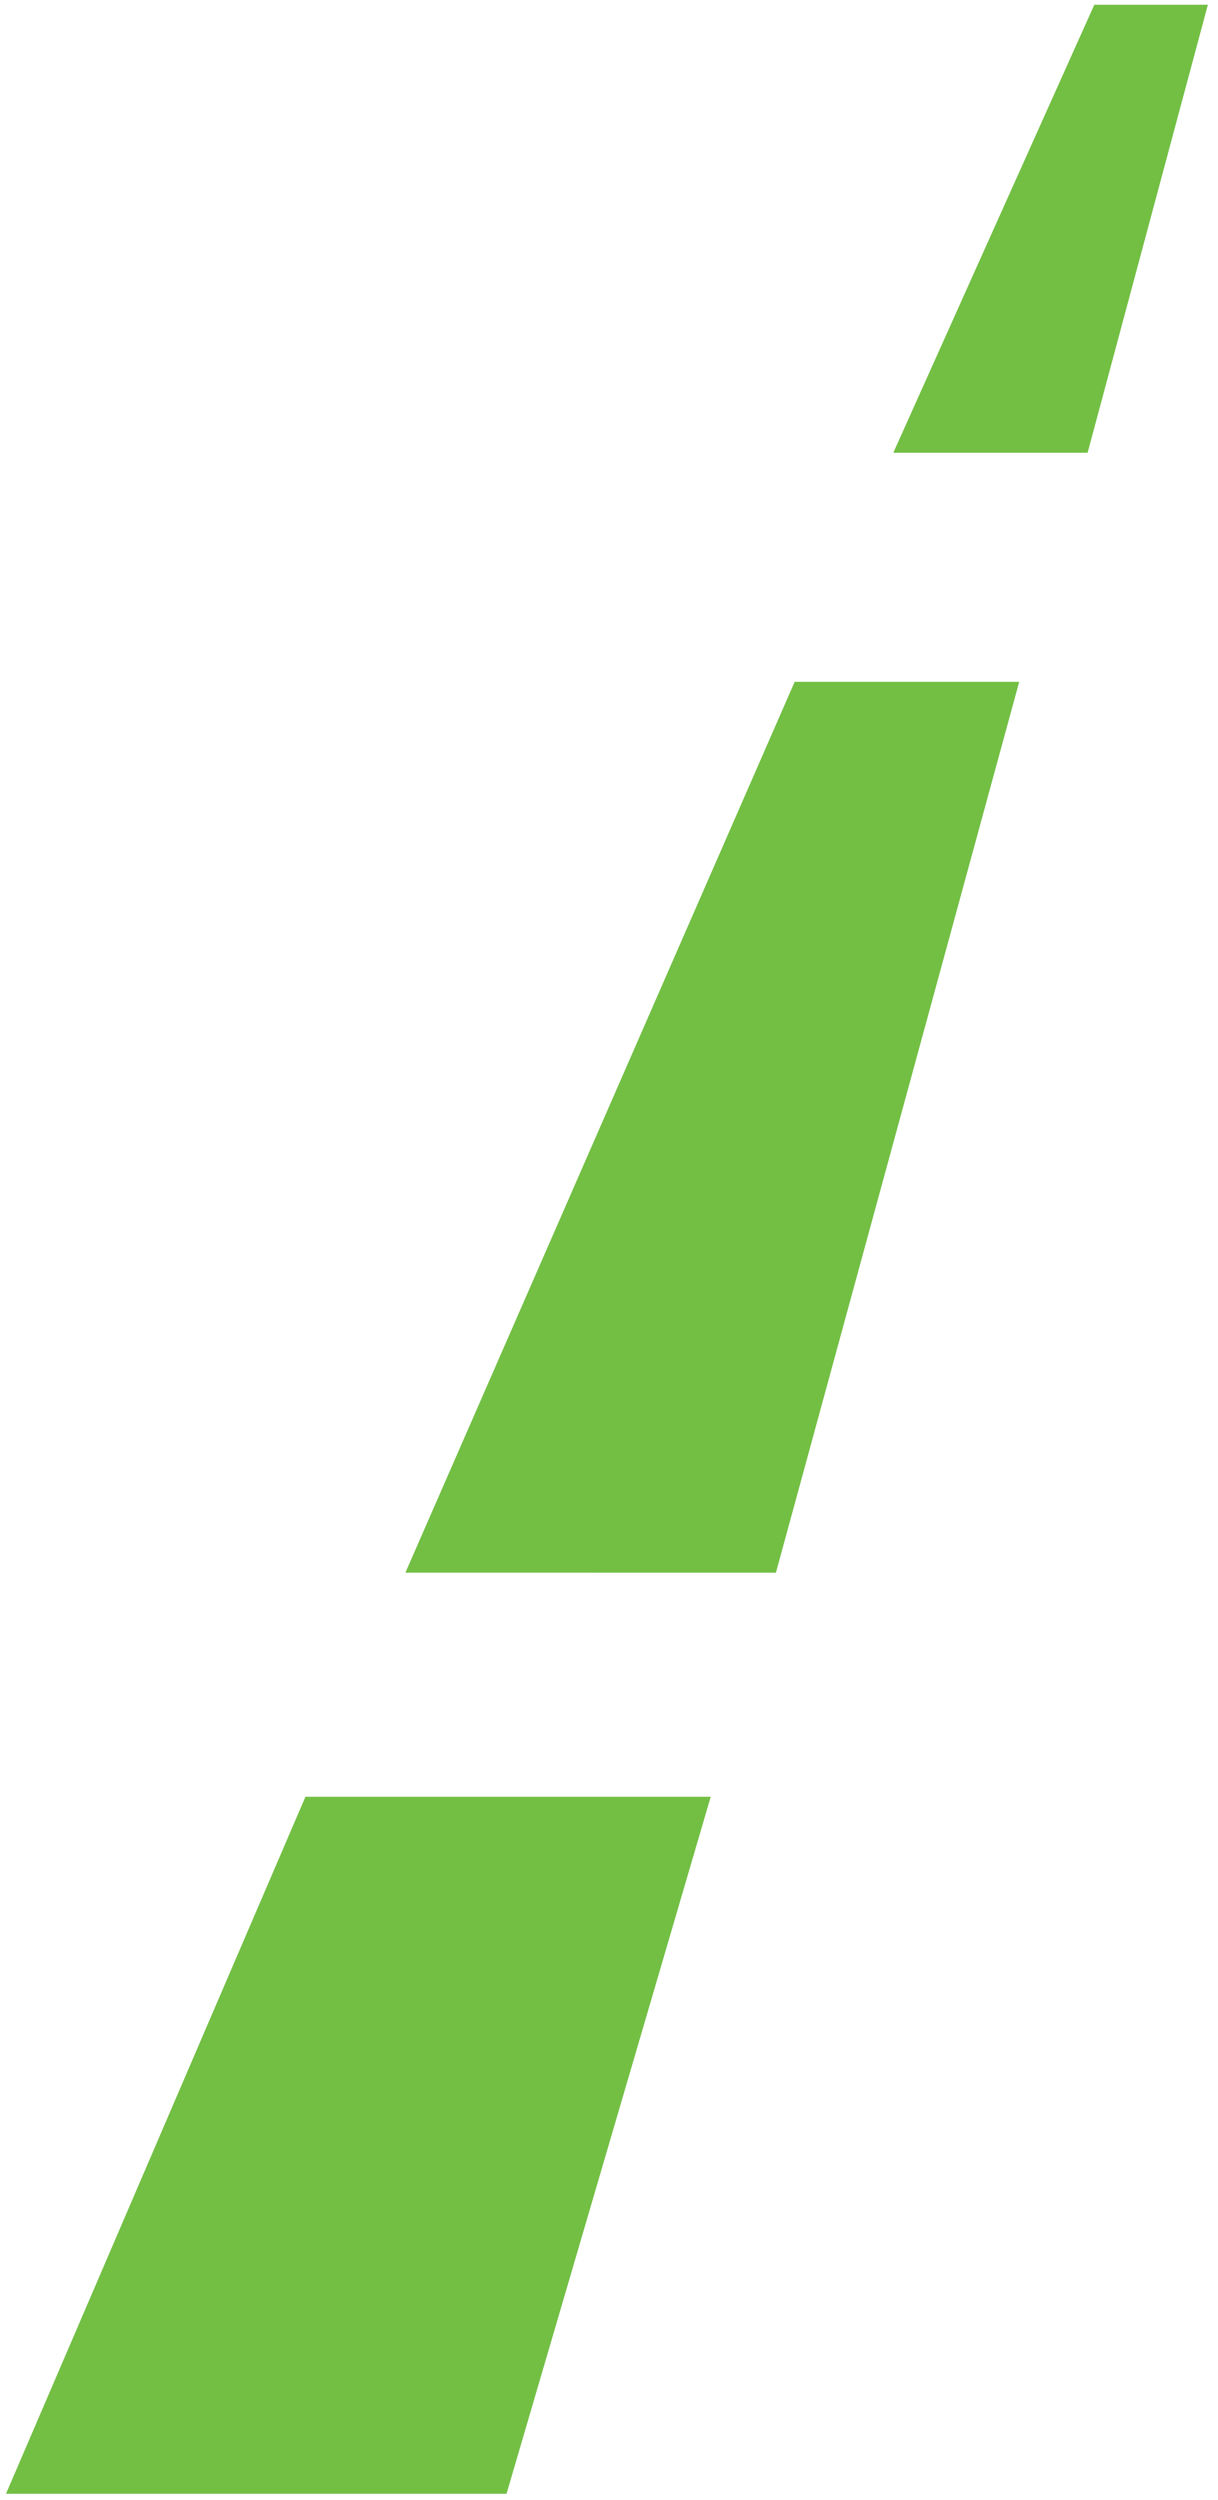 <?xml version="1.0" encoding="utf-8"?>
<!-- Generator: Adobe Illustrator 26.3.1, SVG Export Plug-In . SVG Version: 6.00 Build 0)  -->
<svg version="1.1" id="Layer_1" xmlns="http://www.w3.org/2000/svg" xmlns:xlink="http://www.w3.org/1999/xlink" x="0px" y="0px"
	 viewBox="0 0 406.71 834.33" style="enable-background:new 0 0 406.71 834.33;" xml:space="preserve">
<style type="text/css">
	.st0{fill-rule:evenodd;clip-rule:evenodd;fill:#72BF44;}
</style>
<polygon class="st0" points="101.99,599.7 2,832.33 169.14,832.33 237.32,599.7 "/>
<polygon class="st0" points="365.41,1.58 298.29,151.11 363.17,151.11 403.33,1.58 "/>
<polygon class="st0" points="135.37,524.89 259.09,524.91 340.33,227.57 265.35,227.57 "/>
<g>
</g>
<g>
</g>
<g>
</g>
<g>
</g>
<g>
</g>
<g>
</g>
</svg>
